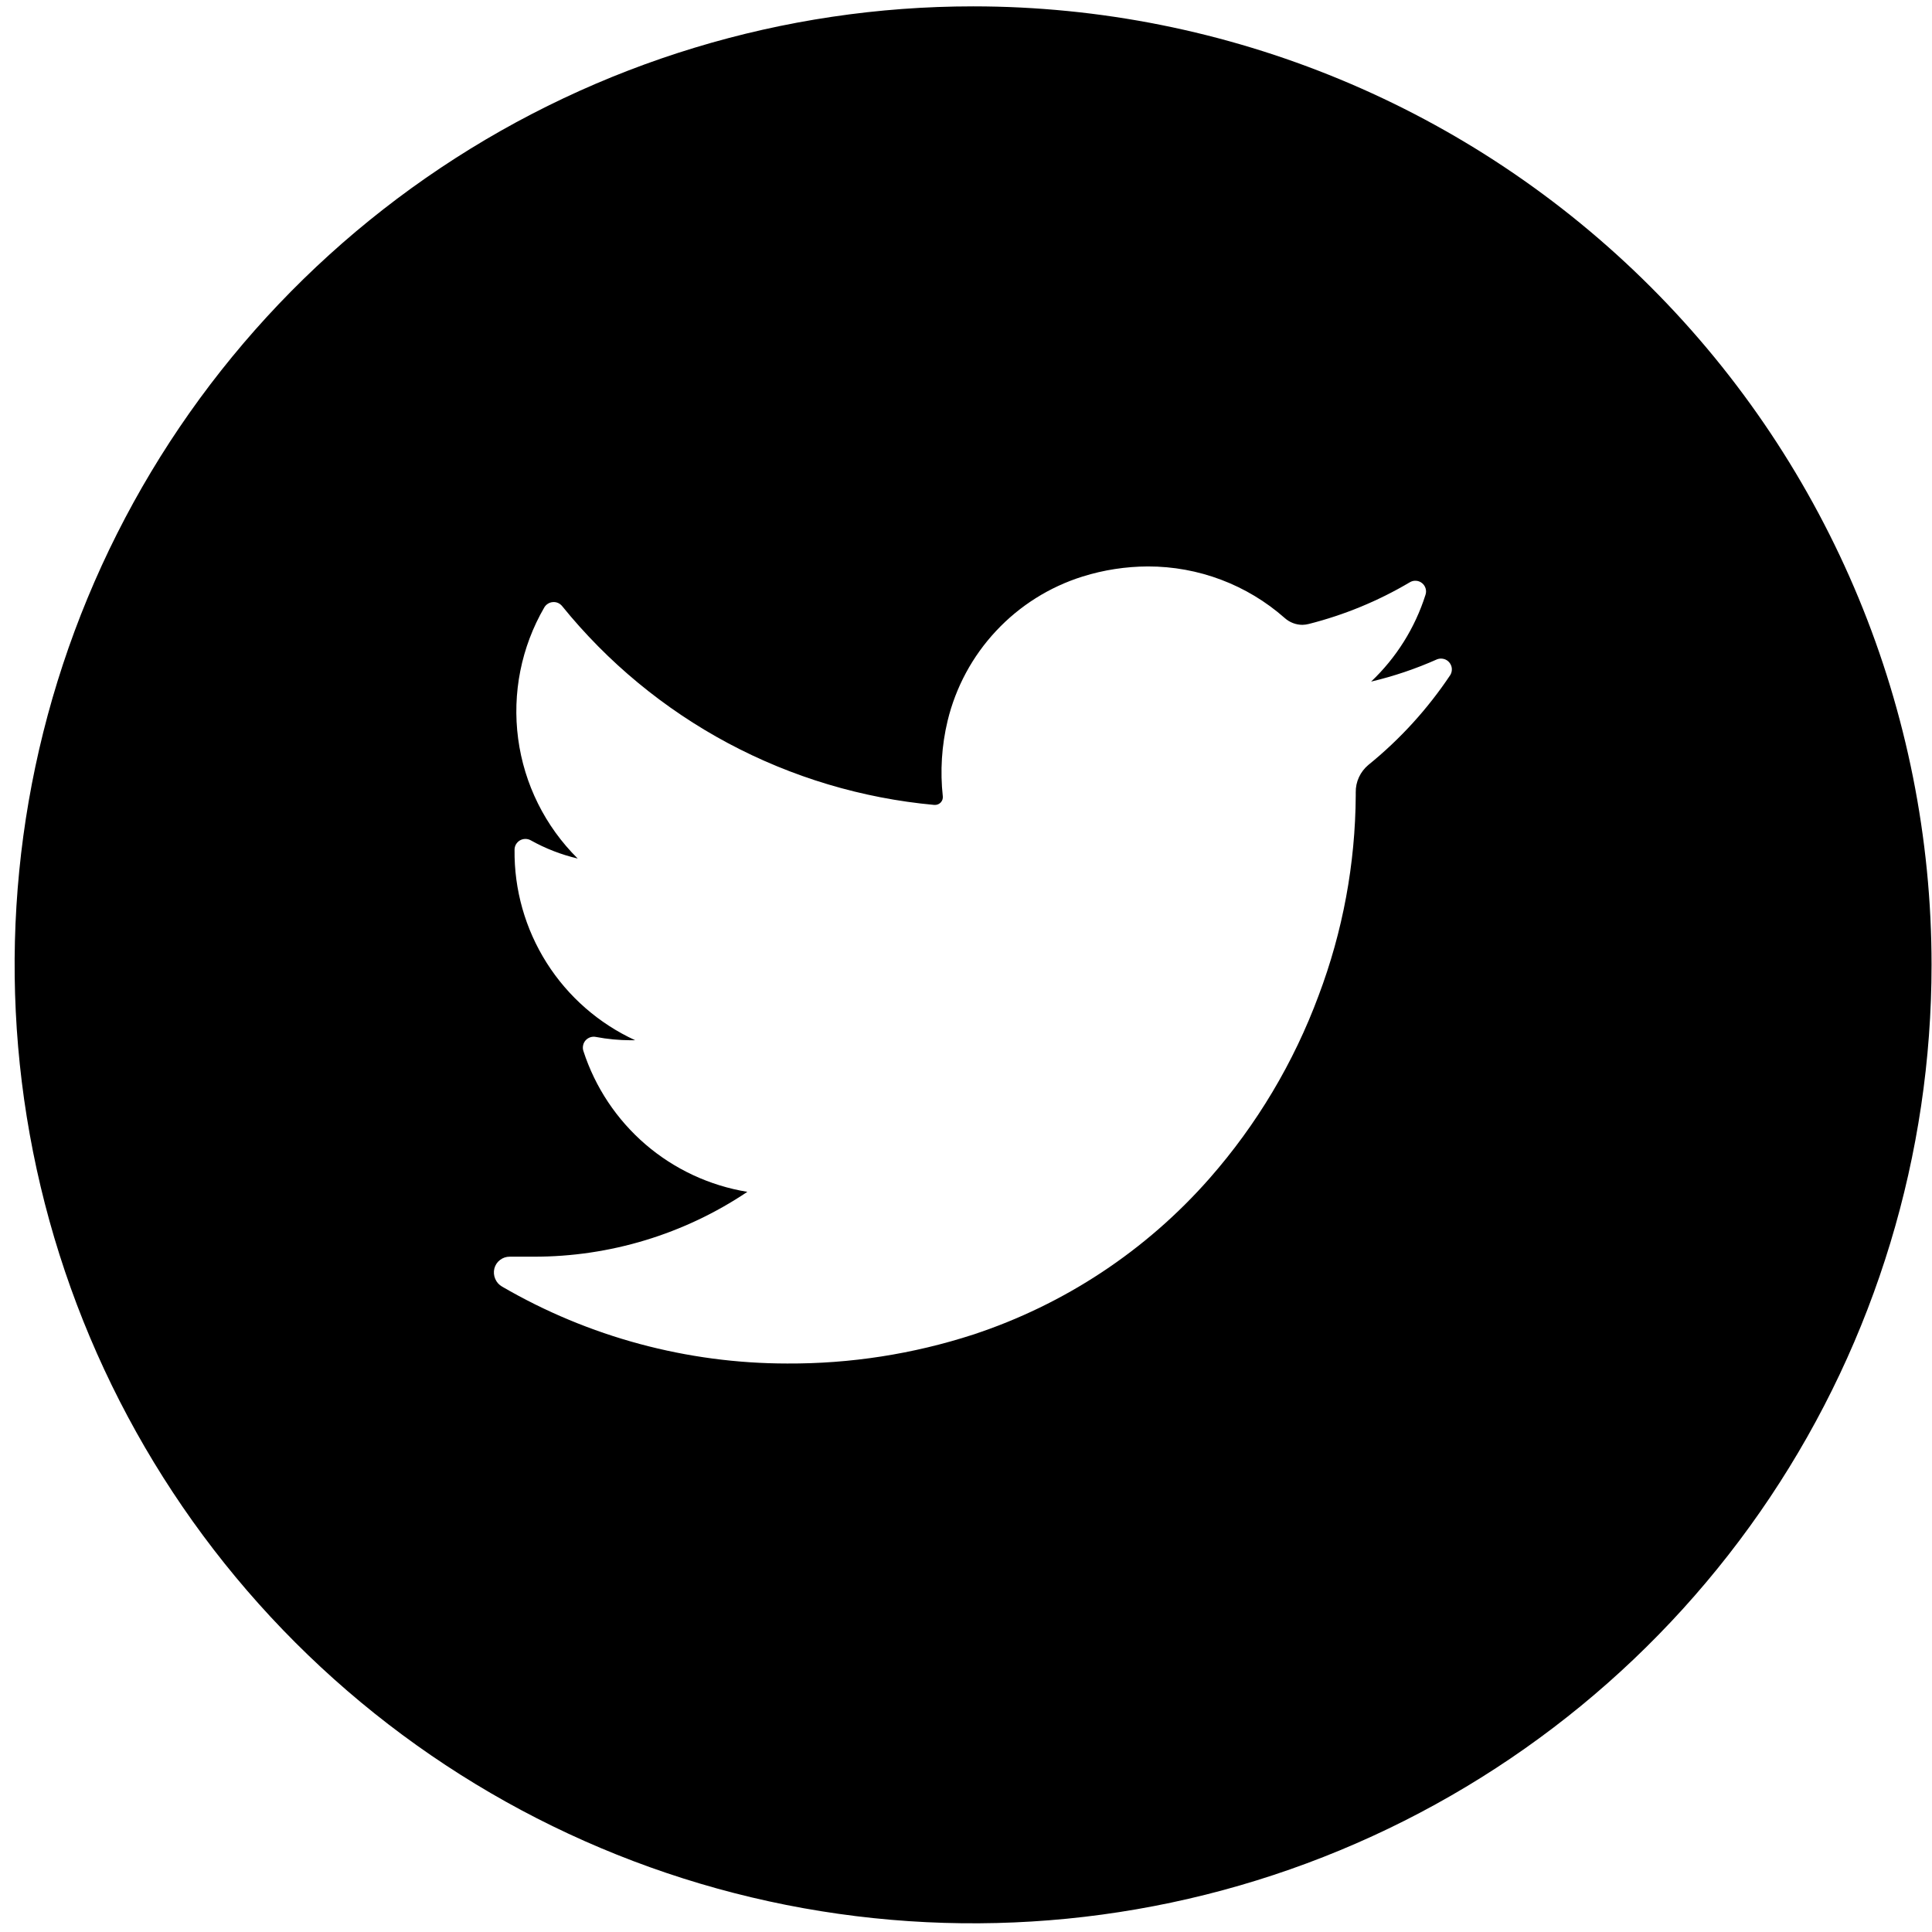 <svg width="48" height="48" viewBox="0 0 48 48" fill="none" xmlns="http://www.w3.org/2000/svg">
<path d="M24.176 0.158C19.466 0.158 14.863 1.555 10.947 4.171C7.03 6.788 3.978 10.507 2.176 14.858C0.374 19.21 -0.098 23.998 0.821 28.617C1.74 33.236 4.008 37.479 7.338 40.809C10.668 44.14 14.911 46.408 19.531 47.327C24.15 48.245 28.938 47.774 33.289 45.971C37.64 44.169 41.359 41.117 43.976 37.201C46.593 33.285 47.989 28.681 47.989 23.971C47.989 17.656 45.48 11.599 41.015 7.133C36.549 2.667 30.492 0.158 24.176 0.158V0.158ZM36.036 16.765C35.473 17.61 34.785 18.366 33.996 19.005C33.897 19.088 33.817 19.192 33.763 19.309C33.708 19.427 33.681 19.555 33.683 19.685V19.763C33.673 21.461 33.361 23.144 32.761 24.733C32.143 26.4 31.225 27.94 30.051 29.276C28.474 31.071 26.446 32.411 24.176 33.158C22.685 33.642 21.126 33.884 19.558 33.876C17.07 33.875 14.627 33.217 12.477 31.967C12.399 31.924 12.339 31.856 12.304 31.774C12.269 31.693 12.261 31.602 12.282 31.516C12.304 31.431 12.353 31.356 12.423 31.303C12.492 31.25 12.577 31.221 12.665 31.222H13.26C15.15 31.225 16.998 30.664 18.568 29.611C17.633 29.458 16.758 29.051 16.039 28.434C15.321 27.816 14.786 27.013 14.494 26.111C14.479 26.066 14.477 26.018 14.487 25.971C14.496 25.925 14.518 25.882 14.55 25.846C14.582 25.811 14.623 25.785 14.668 25.77C14.713 25.756 14.761 25.753 14.808 25.763C15.093 25.817 15.382 25.844 15.672 25.845H15.782C14.878 25.43 14.114 24.762 13.582 23.922C13.05 23.081 12.772 22.105 12.784 21.11C12.784 21.064 12.796 21.018 12.819 20.978C12.843 20.938 12.876 20.904 12.916 20.88C12.956 20.857 13.002 20.844 13.048 20.843C13.095 20.842 13.141 20.853 13.182 20.875C13.549 21.081 13.944 21.234 14.353 21.33C13.544 20.529 13.023 19.481 12.873 18.352C12.723 17.223 12.951 16.076 13.523 15.091C13.545 15.054 13.576 15.022 13.613 14.999C13.65 14.976 13.691 14.962 13.735 14.959C13.778 14.955 13.822 14.962 13.862 14.979C13.902 14.997 13.937 15.023 13.965 15.057C15.098 16.457 16.5 17.615 18.088 18.464C19.676 19.312 21.418 19.834 23.211 19.998H23.236C23.263 19.997 23.289 19.991 23.312 19.98C23.336 19.969 23.358 19.953 23.375 19.934C23.393 19.914 23.406 19.891 23.415 19.866C23.423 19.841 23.426 19.814 23.424 19.788C23.355 19.159 23.395 18.523 23.543 17.908C23.745 17.072 24.16 16.303 24.748 15.675C25.335 15.047 26.075 14.581 26.896 14.324C27.422 14.159 27.971 14.075 28.522 14.073C29.773 14.072 30.981 14.527 31.919 15.355C32.04 15.463 32.197 15.524 32.36 15.524C32.413 15.523 32.466 15.515 32.517 15.502C33.398 15.279 34.242 14.931 35.024 14.468C35.071 14.439 35.125 14.425 35.18 14.429C35.235 14.432 35.287 14.452 35.33 14.487C35.373 14.521 35.404 14.568 35.419 14.62C35.435 14.673 35.433 14.729 35.415 14.781C35.155 15.601 34.69 16.342 34.065 16.934C34.628 16.801 35.178 16.615 35.707 16.379C35.759 16.36 35.815 16.357 35.869 16.371C35.922 16.384 35.971 16.414 36.006 16.456C36.042 16.499 36.065 16.551 36.07 16.606C36.075 16.661 36.063 16.716 36.036 16.765Z" fill="black"/>
</svg>

